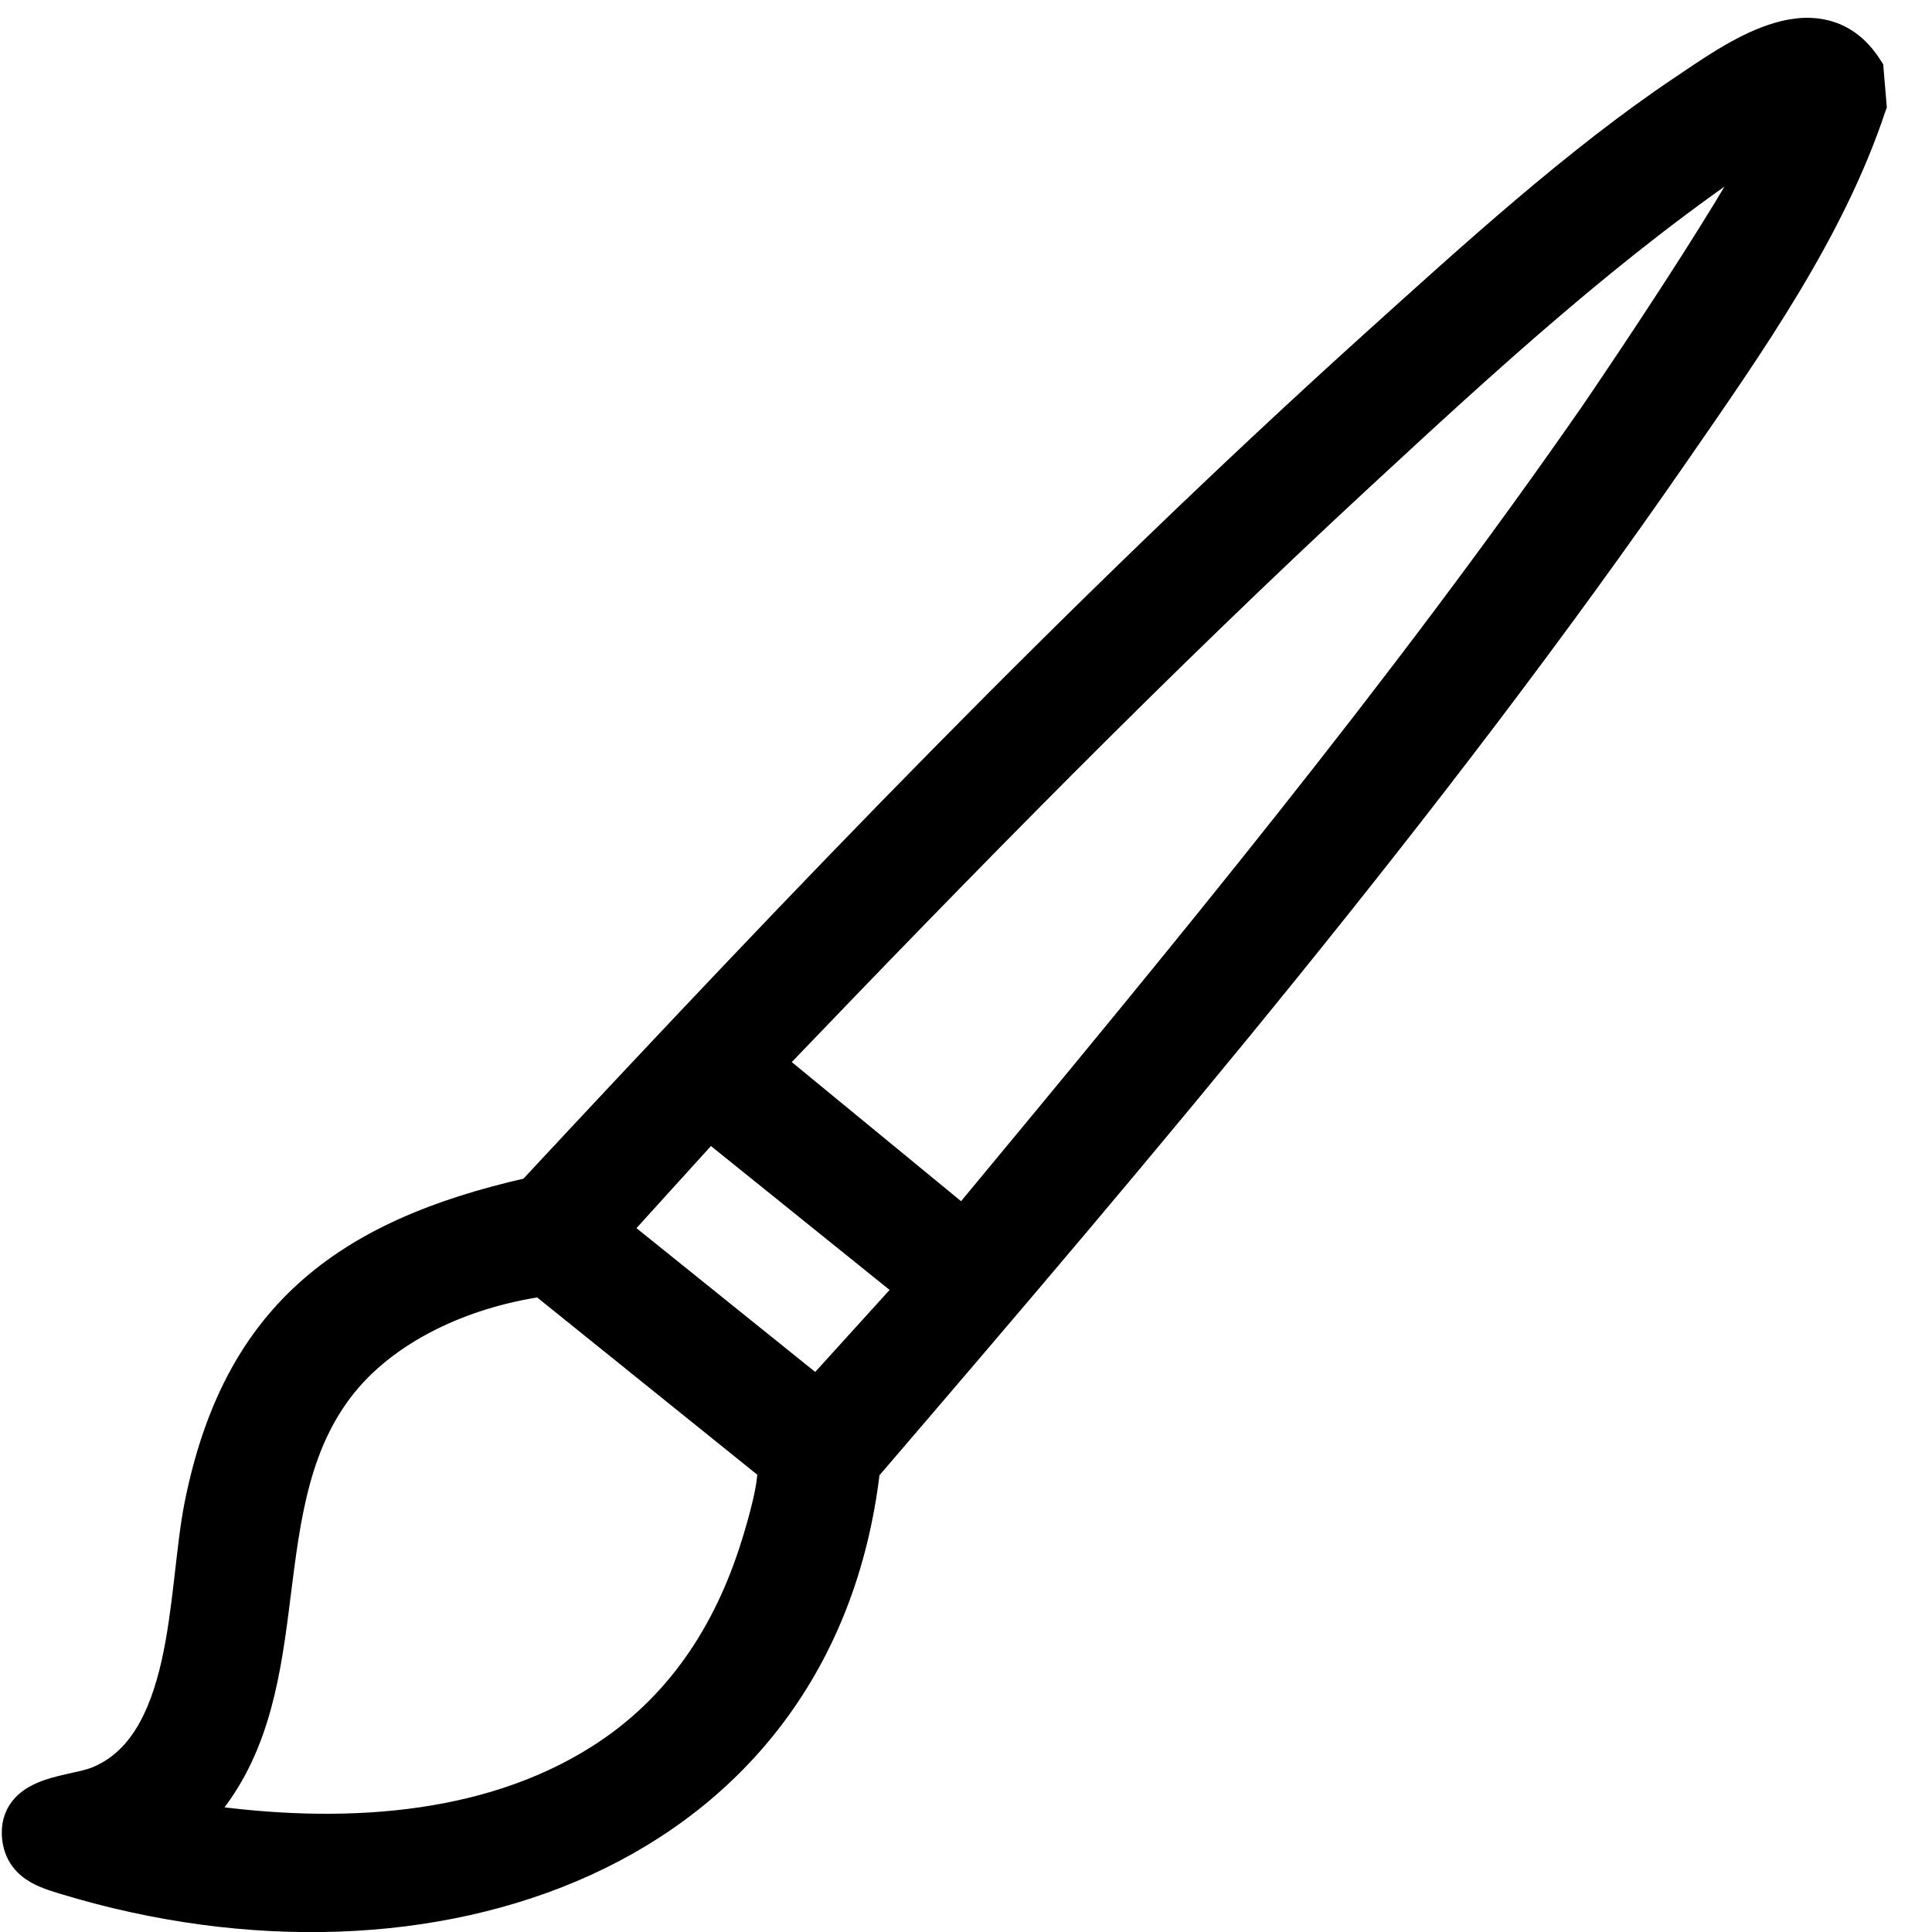 <svg width="17" height="17" viewBox="0 0 17 17" fill="none" xmlns="http://www.w3.org/2000/svg">
<path d="M4.755 11.311C4.083 11.41 3.394 11.72 3.002 12.241C2.589 12.79 2.531 13.471 2.44 14.178C2.358 14.813 2.247 15.462 1.784 15.979C2.976 16.148 4.26 16.087 5.262 15.452C5.958 15.011 6.382 14.353 6.619 13.594C6.642 13.522 6.69 13.364 6.725 13.211C6.742 13.135 6.756 13.062 6.761 13.004C6.764 12.975 6.765 12.951 6.763 12.934C6.763 12.932 6.763 12.93 6.763 12.928L4.755 11.311ZM5.455 10.818L7.184 12.209L7.973 11.339L6.245 9.947L5.455 10.818ZM15.471 1.316C14.216 2.153 13.084 3.195 11.982 4.215C10.197 5.867 8.498 7.603 6.82 9.354L8.47 10.71C10.384 8.403 12.306 6.077 14.005 3.63C14.085 3.513 14.51 2.888 14.898 2.278C15.092 1.973 15.277 1.673 15.404 1.444C15.43 1.398 15.451 1.354 15.471 1.316ZM16.501 0.932L16.494 0.951C16.13 2.046 15.42 3.051 14.771 3.99C12.617 7.107 10.119 10.054 7.643 12.939C7.442 14.649 6.478 15.803 5.162 16.405C3.842 17.009 2.174 17.057 0.575 16.573C0.484 16.545 0.372 16.514 0.285 16.454C0.189 16.388 0.122 16.289 0.116 16.14C0.112 16.034 0.147 15.949 0.209 15.884C0.268 15.822 0.347 15.785 0.422 15.758C0.497 15.732 0.58 15.714 0.651 15.698C0.726 15.682 0.789 15.667 0.837 15.649C1.223 15.498 1.412 15.11 1.52 14.633C1.573 14.396 1.604 14.146 1.632 13.905C1.66 13.665 1.684 13.431 1.723 13.237C1.887 12.418 2.201 11.813 2.694 11.367C3.179 10.927 3.83 10.649 4.658 10.462C7.042 7.9 9.482 5.349 12.099 2.988C12.921 2.247 13.861 1.388 14.794 0.764C14.998 0.628 15.297 0.412 15.593 0.313C15.743 0.262 15.902 0.238 16.055 0.274C16.212 0.31 16.351 0.408 16.46 0.579L16.473 0.599L16.501 0.932Z" fill="black" stroke="black" stroke-width="0.2"/>
</svg>
